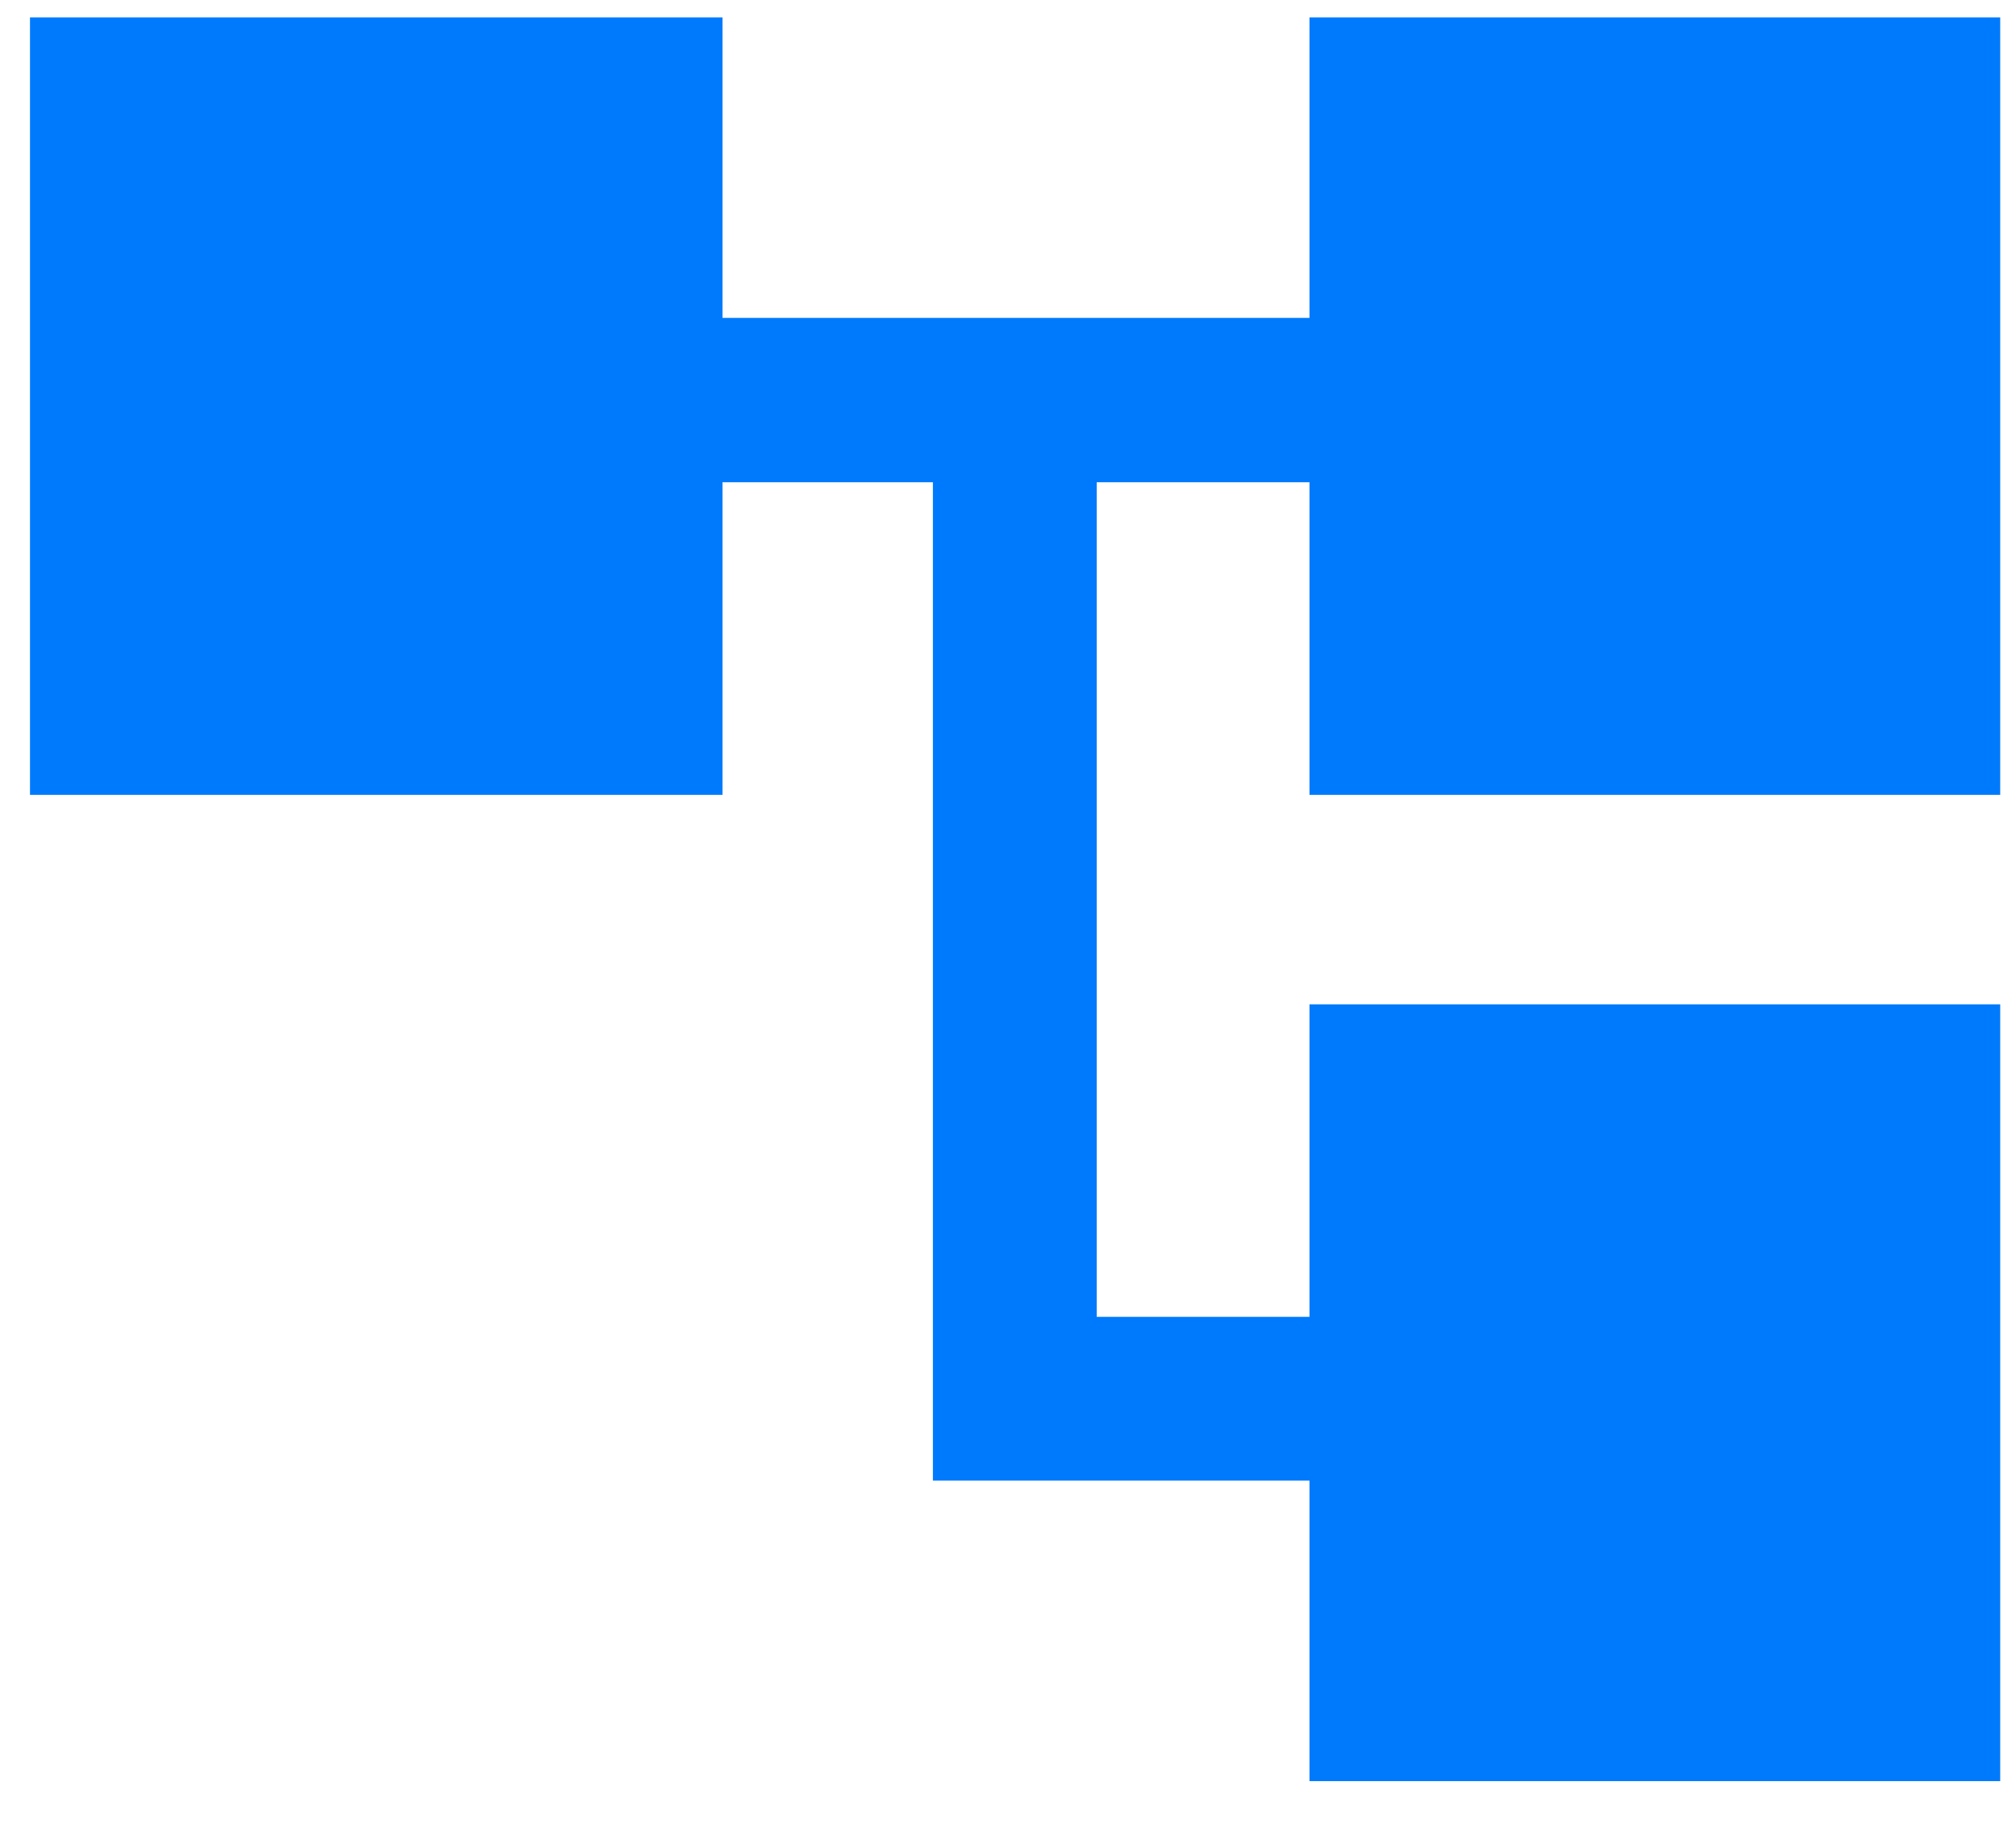 <?xml version="1.0" encoding="UTF-8"?>
<svg xmlns="http://www.w3.org/2000/svg" width="24" height="22" viewBox="0 0 24 22" fill="none">
  <path d="M15.589 21.207V17.629H11.106V5.742H8.601V9.464H0.357V0.207H8.601V3.785H15.589V0.207H23.812V9.464H15.589V5.742H13.056V15.679H15.589V11.958H23.812V21.207H15.589Z" fill="#007AFC"></path>
</svg>
